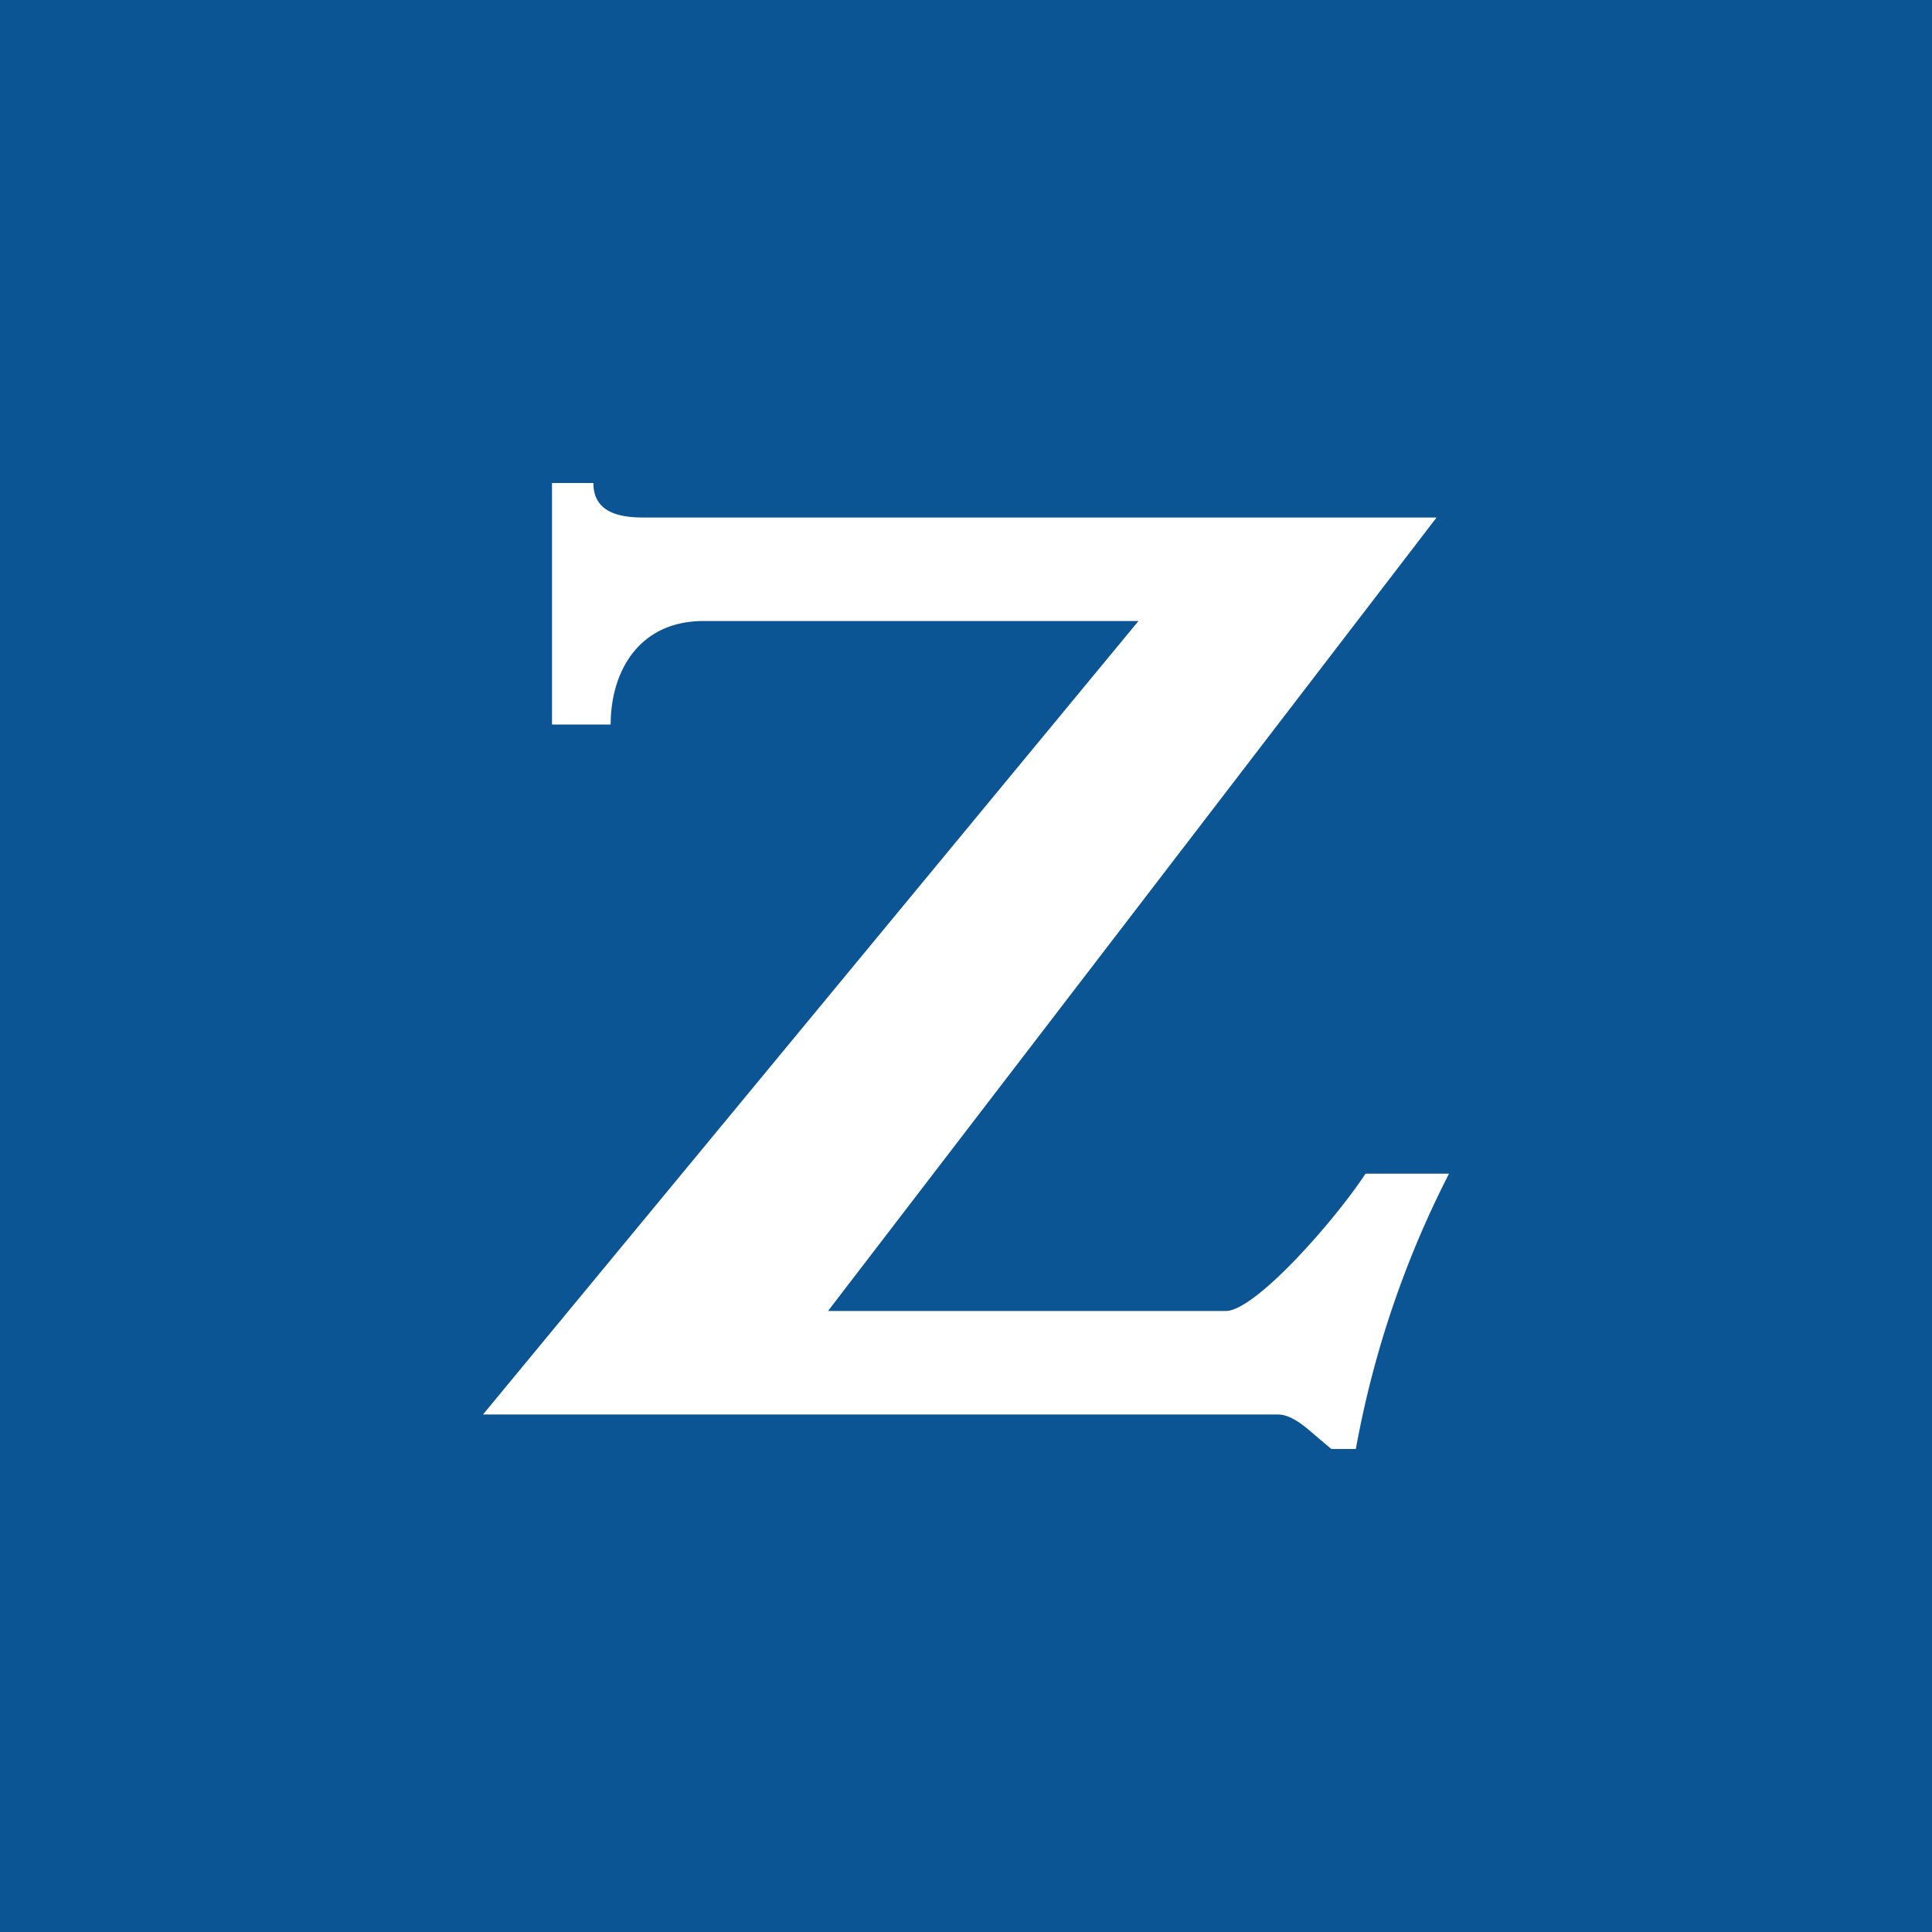 <svg xmlns="http://www.w3.org/2000/svg" width="56" height="56" viewBox="0 0 56 56"><path fill="#0C5595" d="M0 0h56v56H0z"/><path d="M16 21v-7h1.2c0 .79.64 1 1.43 1h23.01L24 38h11.53c.86 0 3.18-2.65 4.05-3.98H42A28.74 28.74 0 0 0 39.3 42h-.71l-.45-.38c-.3-.26-.7-.62-1.1-.62H14l19-23H20.4c-1.91 0-2.7 1.5-2.7 3H16Z" fill="#fff"/></svg>